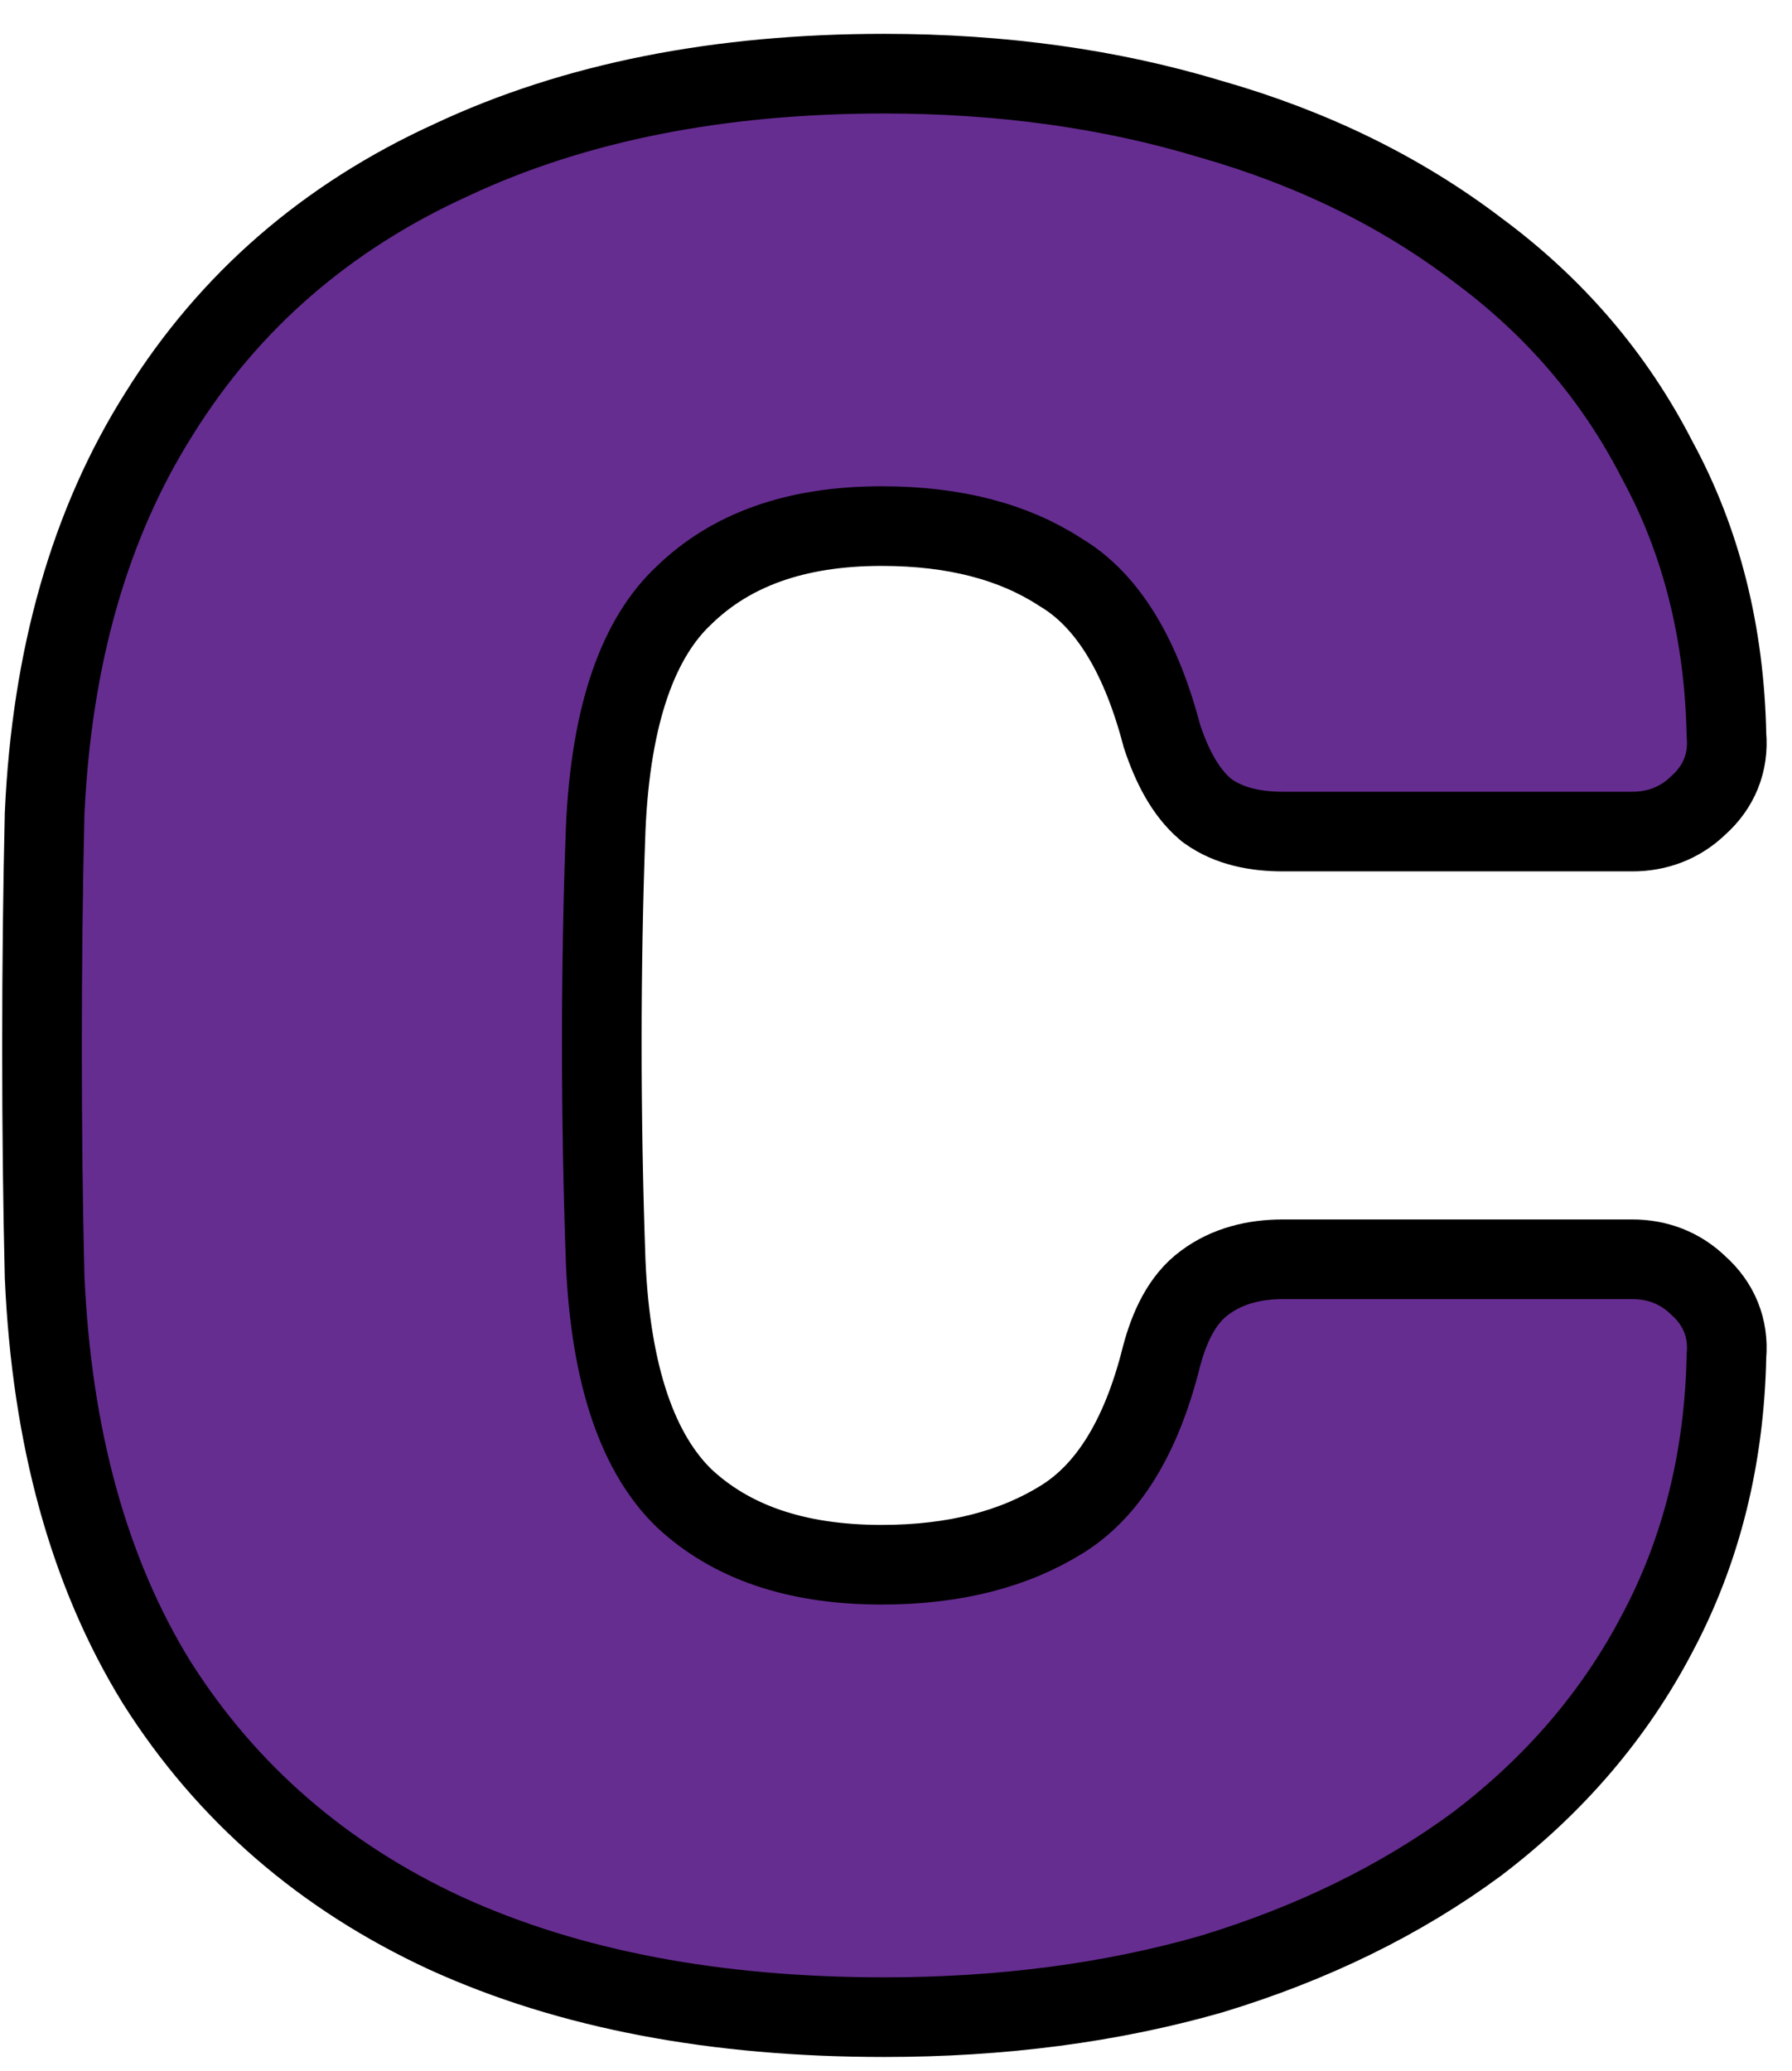 <?xml version="1.0" encoding="UTF-8"?> <svg xmlns="http://www.w3.org/2000/svg" width="45" height="52" viewBox="0 0 45 52" fill="none"> <path d="M11.19 48.543L11.195 48.545C14.302 49.962 17.983 50.65 22.205 50.65C25.146 50.65 27.883 50.294 30.41 49.572L30.418 49.569L30.425 49.567C32.948 48.801 35.177 47.713 37.099 46.295L37.105 46.29L37.111 46.285C39.039 44.817 40.545 43.06 41.614 41.017C42.728 38.926 43.303 36.595 43.354 34.044C43.416 33.352 43.161 32.733 42.645 32.276C42.189 31.834 41.615 31.62 40.99 31.62H32.215C31.504 31.62 30.823 31.784 30.259 32.203C29.672 32.629 29.358 33.343 29.169 34.052L29.167 34.06L29.165 34.068C28.638 36.176 27.769 37.461 26.68 38.142C25.484 38.89 23.987 39.29 22.14 39.29C19.947 39.29 18.332 38.698 17.175 37.616C16.059 36.531 15.335 34.631 15.209 31.672C15.08 27.97 15.08 24.356 15.209 20.829C15.335 17.861 16.063 15.992 17.169 14.955L17.175 14.949L17.181 14.943C18.339 13.821 19.952 13.21 22.14 13.21C23.988 13.21 25.457 13.611 26.603 14.35L26.619 14.361L26.634 14.37C27.708 15.008 28.597 16.283 29.168 18.445L29.176 18.476L29.186 18.506C29.424 19.22 29.757 19.88 30.264 20.314L30.298 20.343L30.334 20.369C30.873 20.754 31.544 20.88 32.215 20.88H40.99C41.615 20.88 42.189 20.666 42.645 20.224C43.161 19.767 43.416 19.148 43.354 18.456C43.303 15.909 42.73 13.598 41.614 11.548C40.546 9.463 39.039 7.704 37.105 6.275C35.179 4.809 32.946 3.719 30.418 2.996C27.888 2.229 25.148 1.85 22.205 1.85C18.064 1.85 14.426 2.562 11.32 4.023C8.205 5.444 5.757 7.564 4.003 10.378C2.246 13.154 1.3 16.516 1.121 20.419L1.121 20.43L1.12 20.442C1.077 22.314 1.055 24.271 1.055 26.315C1.055 28.359 1.077 30.274 1.12 32.059L1.121 32.07L1.121 32.08C1.3 36.063 2.221 39.467 3.934 42.245L3.934 42.245L3.94 42.255C5.694 45.024 8.12 47.122 11.19 48.543Z" fill="#662D91" stroke="black" stroke-width="2"></path> </svg> 